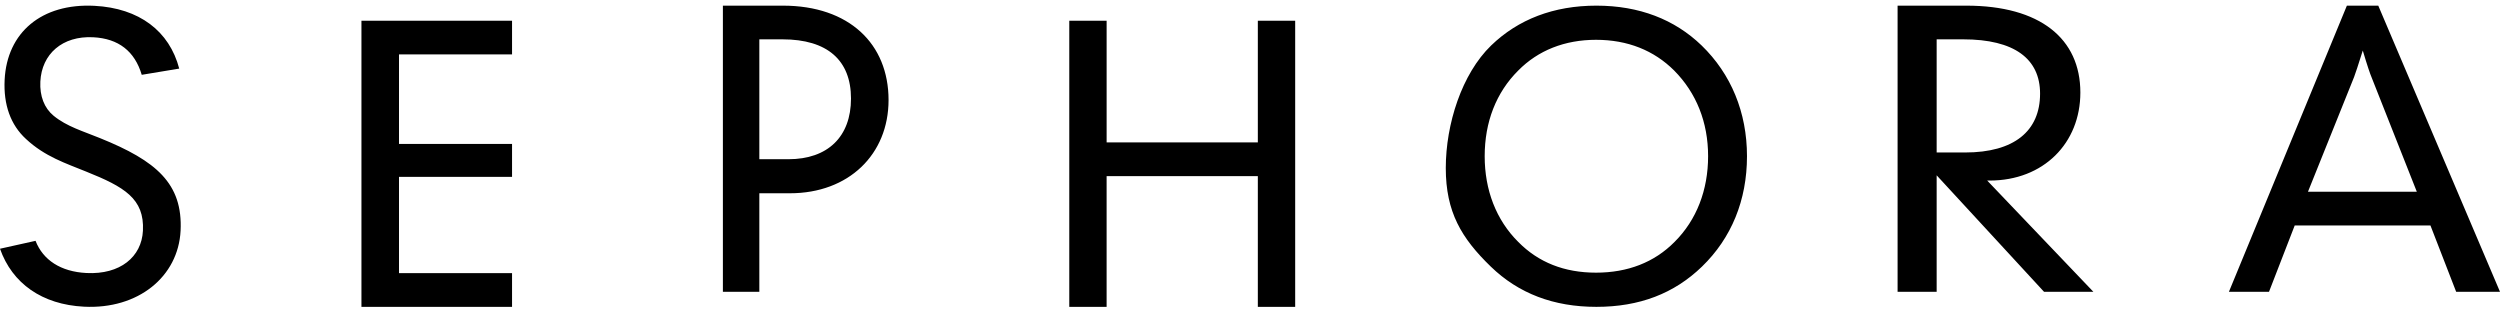 <svg width="160" viewBox="0 0 166 20" xmlns="http://www.w3.org/2000/svg" class="alert  svg-icon"><g fill="#000"><path d="M6.651 8.8c-1.116-.458-2.215-.769-3.095-1.492-.618-.51-.924-1.308-.877-2.264.09-1.834 1.463-3.051 3.513-2.945 1.679.086 2.754.926 3.22 2.494L11.9 4.18C11.245 1.684 9.245.165 6.269.011 2.764-.168.464 1.781.308 4.922.225 6.58.704 7.916 1.722 8.85c1.254 1.174 2.667 1.625 4.002 2.17 2.525 1.013 3.873 1.79 3.767 3.924-.086 1.736-1.508 2.924-3.755 2.809-1.706-.088-2.879-.862-3.376-2.137L0 16.141c.812 2.304 2.79 3.706 5.575 3.848 3.606.186 6.264-2 6.416-5.043.155-3.143-1.627-4.645-5.34-6.146M24 20h10v-2.239h-7.506v-6.39H34V9.18h-7.506V3.237H34V1H24zM50.42 10.197v-7.96h1.54c2.982 0 4.546 1.393 4.546 3.931 0 2.534-1.54 4.029-4.155 4.029h-1.93zM48 19h2.42v-6.542h2.03c3.91 0 6.55-2.586 6.55-6.191C59 2.537 56.385 0 51.984 0H48v19zM71 20h2.479v-8.68H83.52V20H86V1h-2.48v8.082H73.48V1H71zM105.975 17.73c-2.102 0-3.823-.681-5.164-2.042-1.469-1.46-2.228-3.449-2.228-5.69 0-2.267.759-4.23 2.228-5.69 1.316-1.336 3.088-2.04 5.164-2.04 2.101 0 3.848.704 5.19 2.04 1.468 1.484 2.253 3.423 2.253 5.69 0 2.241-.76 4.23-2.227 5.69-1.343 1.36-3.115 2.042-5.216 2.042M106 20c2.86 0 5.165-.884 7.012-2.674 1.952-1.888 2.988-4.408 2.988-7.328s-1.064-5.466-3.013-7.354C111.19.908 108.835 0 106 0s-5.19.908-6.987 2.644C97.063 4.532 96 7.864 96 10.784c0 2.92 1.039 4.654 2.988 6.542C100.835 19.116 103.165 20 106 20M128.594 9.75V2.237h1.757c3.407 0 5.11 1.294 5.11 3.607 0 2.489-1.729 3.906-4.978 3.906h-1.89zM126 19h2.594v-7.734l7.13 7.734H139l-7.05-7.386h.157c3.59 0 6.029-2.489 6.029-5.845 0-3.581-2.674-5.769-7.575-5.769H126v19zM153.248 12.358l3.063-7.618c.075-.197.277-.795.578-1.76.3 1.016.5 1.588.576 1.76l3.012 7.618h-7.23zM148 19h2.662l1.707-4.404h9.013L163.089 19H166l-8.083-19h-2.084L148 19z"></path></g></svg>
